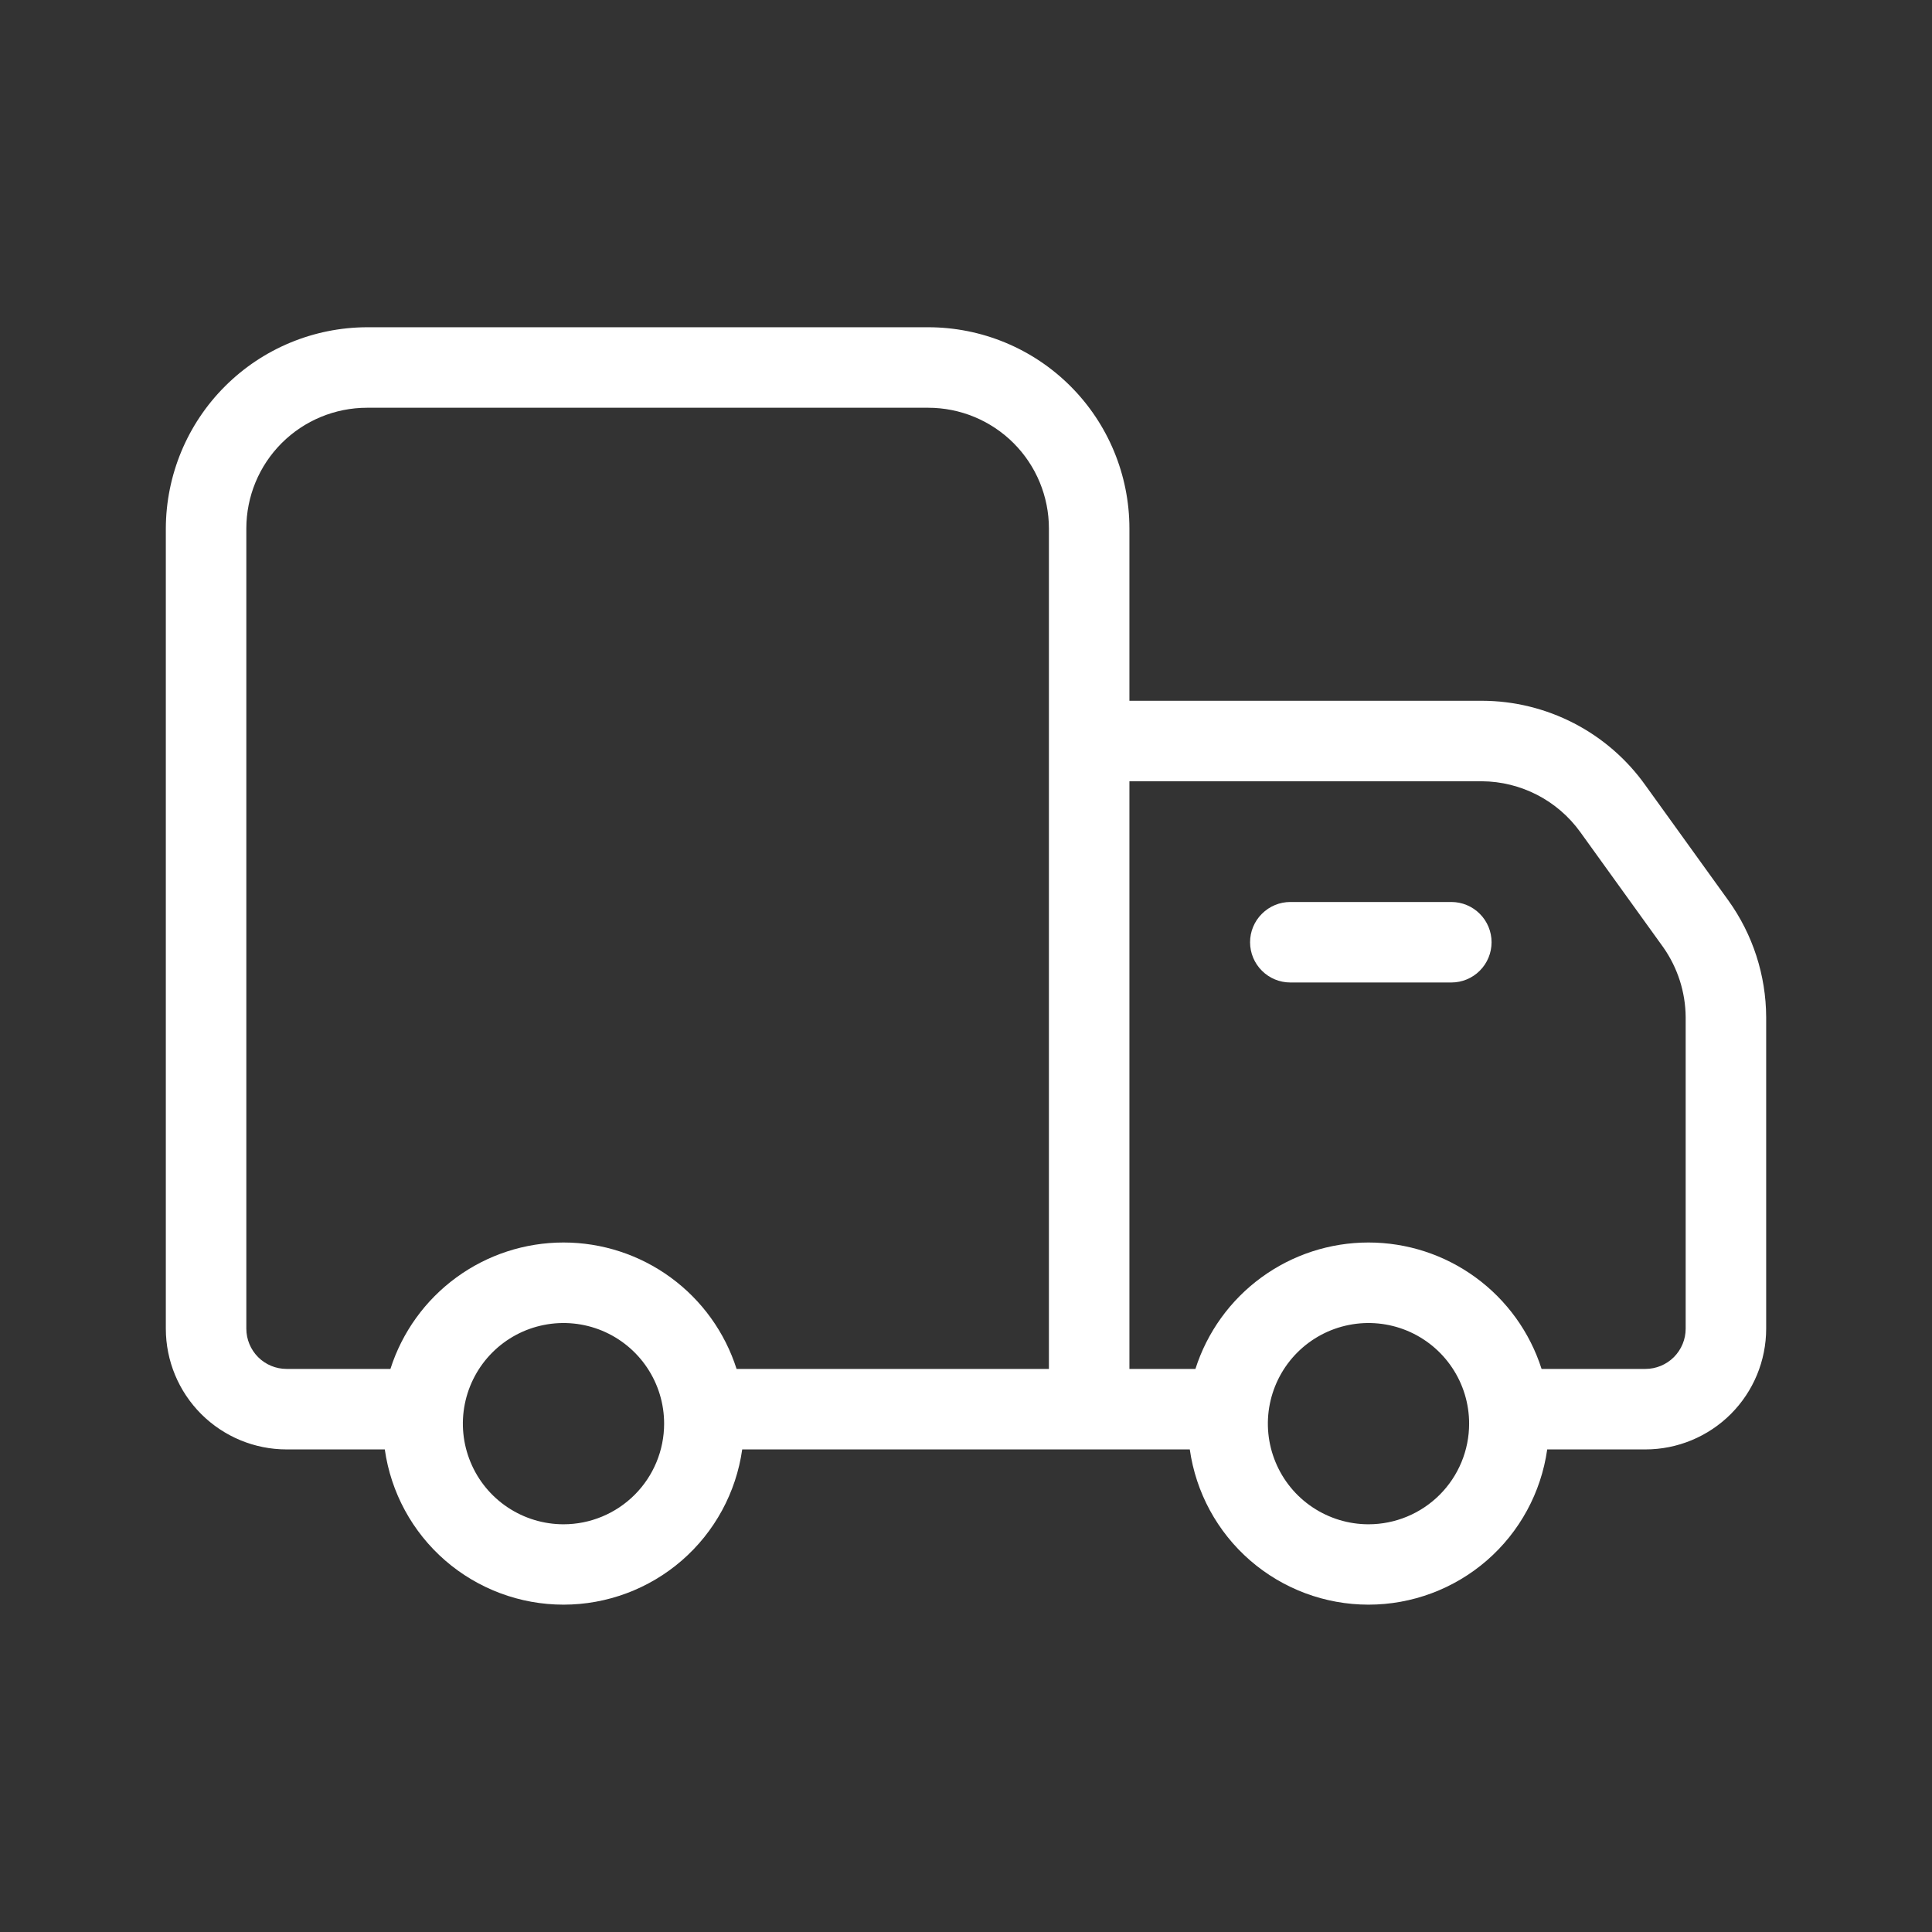 <svg xmlns="http://www.w3.org/2000/svg" fill="none" viewBox="0 0 60 60" height="60" width="60">
<rect x="0" y="0" width="60" height="60" fill="#333333" stroke="none"/>
<path fill="white" d="M53.675 27.963L51.1 24.388C50.524 23.578 49.763 22.918 48.88 22.461C47.997 22.005 47.019 21.765 46.025 21.763H35.075V16.413C35.075 14.755 34.416 13.165 33.244 11.993C32.072 10.821 30.483 10.163 28.825 10.163H11.4C9.744 10.167 8.157 10.827 6.986 11.998C5.814 13.169 5.155 14.756 5.15 16.413V41.263C5.15 42.257 5.545 43.211 6.248 43.914C6.952 44.617 7.905 45.013 8.9 45.013H11.95C12.139 46.35 12.804 47.575 13.824 48.461C14.844 49.346 16.149 49.834 17.5 49.834C18.851 49.834 20.156 49.346 21.176 48.461C22.196 47.575 22.861 46.35 23.05 45.013H36.95C37.139 46.35 37.804 47.575 38.824 48.461C39.844 49.346 41.149 49.834 42.5 49.834C43.851 49.834 45.156 49.346 46.176 48.461C47.196 47.575 47.861 46.35 48.05 45.013H51.1C52.094 45.013 53.048 44.617 53.752 43.914C54.455 43.211 54.85 42.257 54.85 41.263V31.588C54.845 30.286 54.434 29.019 53.675 27.963ZM17.5 47.338C16.882 47.338 16.278 47.154 15.764 46.811C15.25 46.468 14.849 45.98 14.613 45.408C14.376 44.837 14.314 44.209 14.435 43.603C14.556 42.997 14.853 42.44 15.29 42.003C15.727 41.566 16.284 41.268 16.89 41.148C17.496 41.027 18.125 41.089 18.696 41.325C19.267 41.562 19.755 41.962 20.098 42.476C20.442 42.99 20.625 43.594 20.625 44.213C20.625 45.041 20.296 45.836 19.71 46.422C19.124 47.008 18.329 47.338 17.5 47.338ZM32.575 42.513H22.875C22.511 41.373 21.794 40.378 20.828 39.673C19.862 38.967 18.696 38.587 17.5 38.587C16.303 38.587 15.138 38.967 14.172 39.673C13.206 40.378 12.489 41.373 12.125 42.513H8.9C8.568 42.513 8.25 42.381 8.016 42.147C7.782 41.912 7.65 41.594 7.65 41.263V16.413C7.65 15.418 8.045 14.464 8.748 13.761C9.452 13.058 10.405 12.663 11.4 12.663H28.825C29.82 12.663 30.773 13.058 31.477 13.761C32.18 14.464 32.575 15.418 32.575 16.413V42.513ZM42.5 47.338C41.882 47.338 41.278 47.154 40.764 46.811C40.25 46.468 39.849 45.98 39.613 45.408C39.376 44.837 39.314 44.209 39.435 43.603C39.556 42.997 39.853 42.44 40.29 42.003C40.727 41.566 41.284 41.268 41.89 41.148C42.496 41.027 43.125 41.089 43.696 41.325C44.267 41.562 44.755 41.962 45.098 42.476C45.442 42.99 45.625 43.594 45.625 44.213C45.625 45.041 45.296 45.836 44.71 46.422C44.124 47.008 43.329 47.338 42.5 47.338ZM52.35 41.263C52.35 41.594 52.218 41.912 51.984 42.147C51.749 42.381 51.431 42.513 51.1 42.513H47.875C47.511 41.373 46.794 40.378 45.828 39.673C44.862 38.967 43.696 38.587 42.5 38.587C41.303 38.587 40.138 38.967 39.172 39.673C38.206 40.378 37.489 41.373 37.125 42.513H35.075V24.263H46.025C46.621 24.267 47.208 24.413 47.738 24.686C48.268 24.96 48.726 25.354 49.075 25.838L51.65 29.413C52.099 30.049 52.344 30.808 52.35 31.588V41.263Z"></path>
<path fill="white" d="M45.072 30.512H40.072C39.741 30.512 39.423 30.381 39.189 30.146C38.954 29.912 38.822 29.594 38.822 29.262C38.822 28.931 38.954 28.613 39.189 28.379C39.423 28.144 39.741 28.012 40.072 28.012H45.072C45.404 28.012 45.722 28.144 45.956 28.379C46.191 28.613 46.322 28.931 46.322 29.262C46.322 29.594 46.191 29.912 45.956 30.146C45.722 30.381 45.404 30.512 45.072 30.512Z"></path>
</svg>
